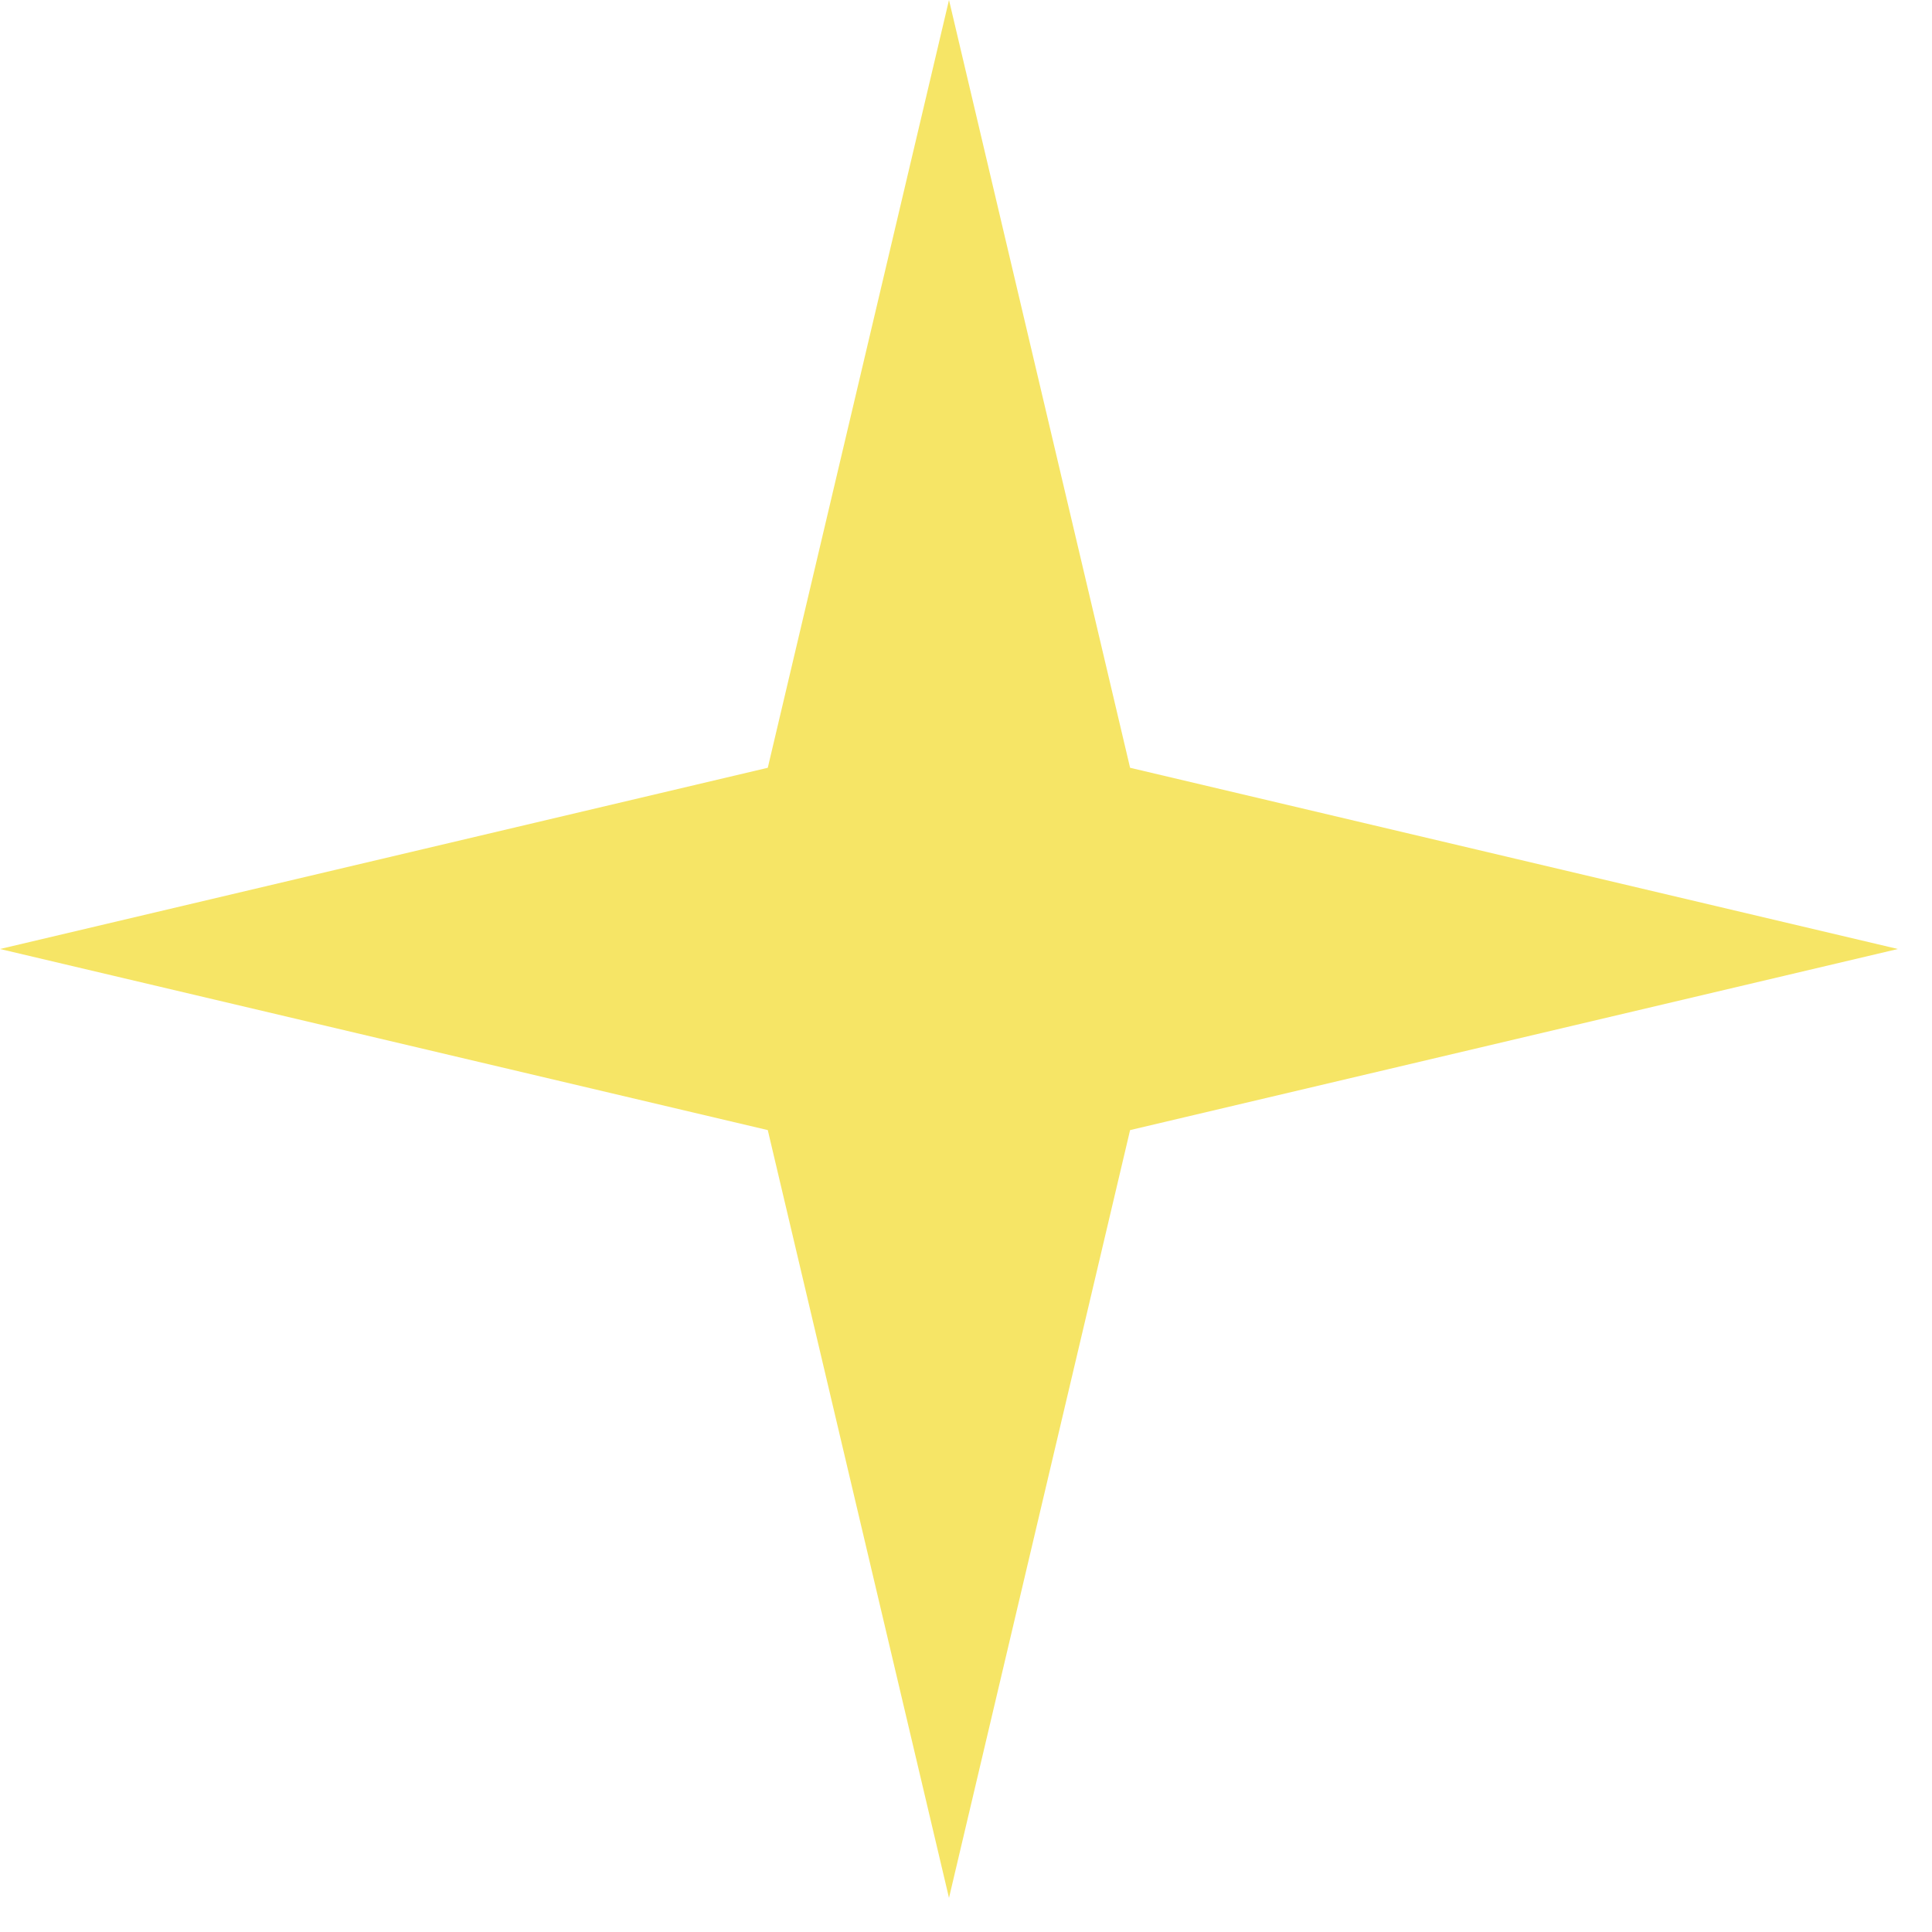 <?xml version="1.0" encoding="utf-8"?>
<svg xmlns="http://www.w3.org/2000/svg" fill="none" height="100%" overflow="visible" preserveAspectRatio="none" style="display: block;" viewBox="0 0 15 15" width="100%">
<path d="M7.368 0L8.774 5.961L14.735 7.368L8.774 8.774L7.368 14.735L5.961 8.774L0 7.368L5.961 5.961L7.368 0Z" fill="#F0D300" id="Star 3" opacity="0.6"/>
</svg>